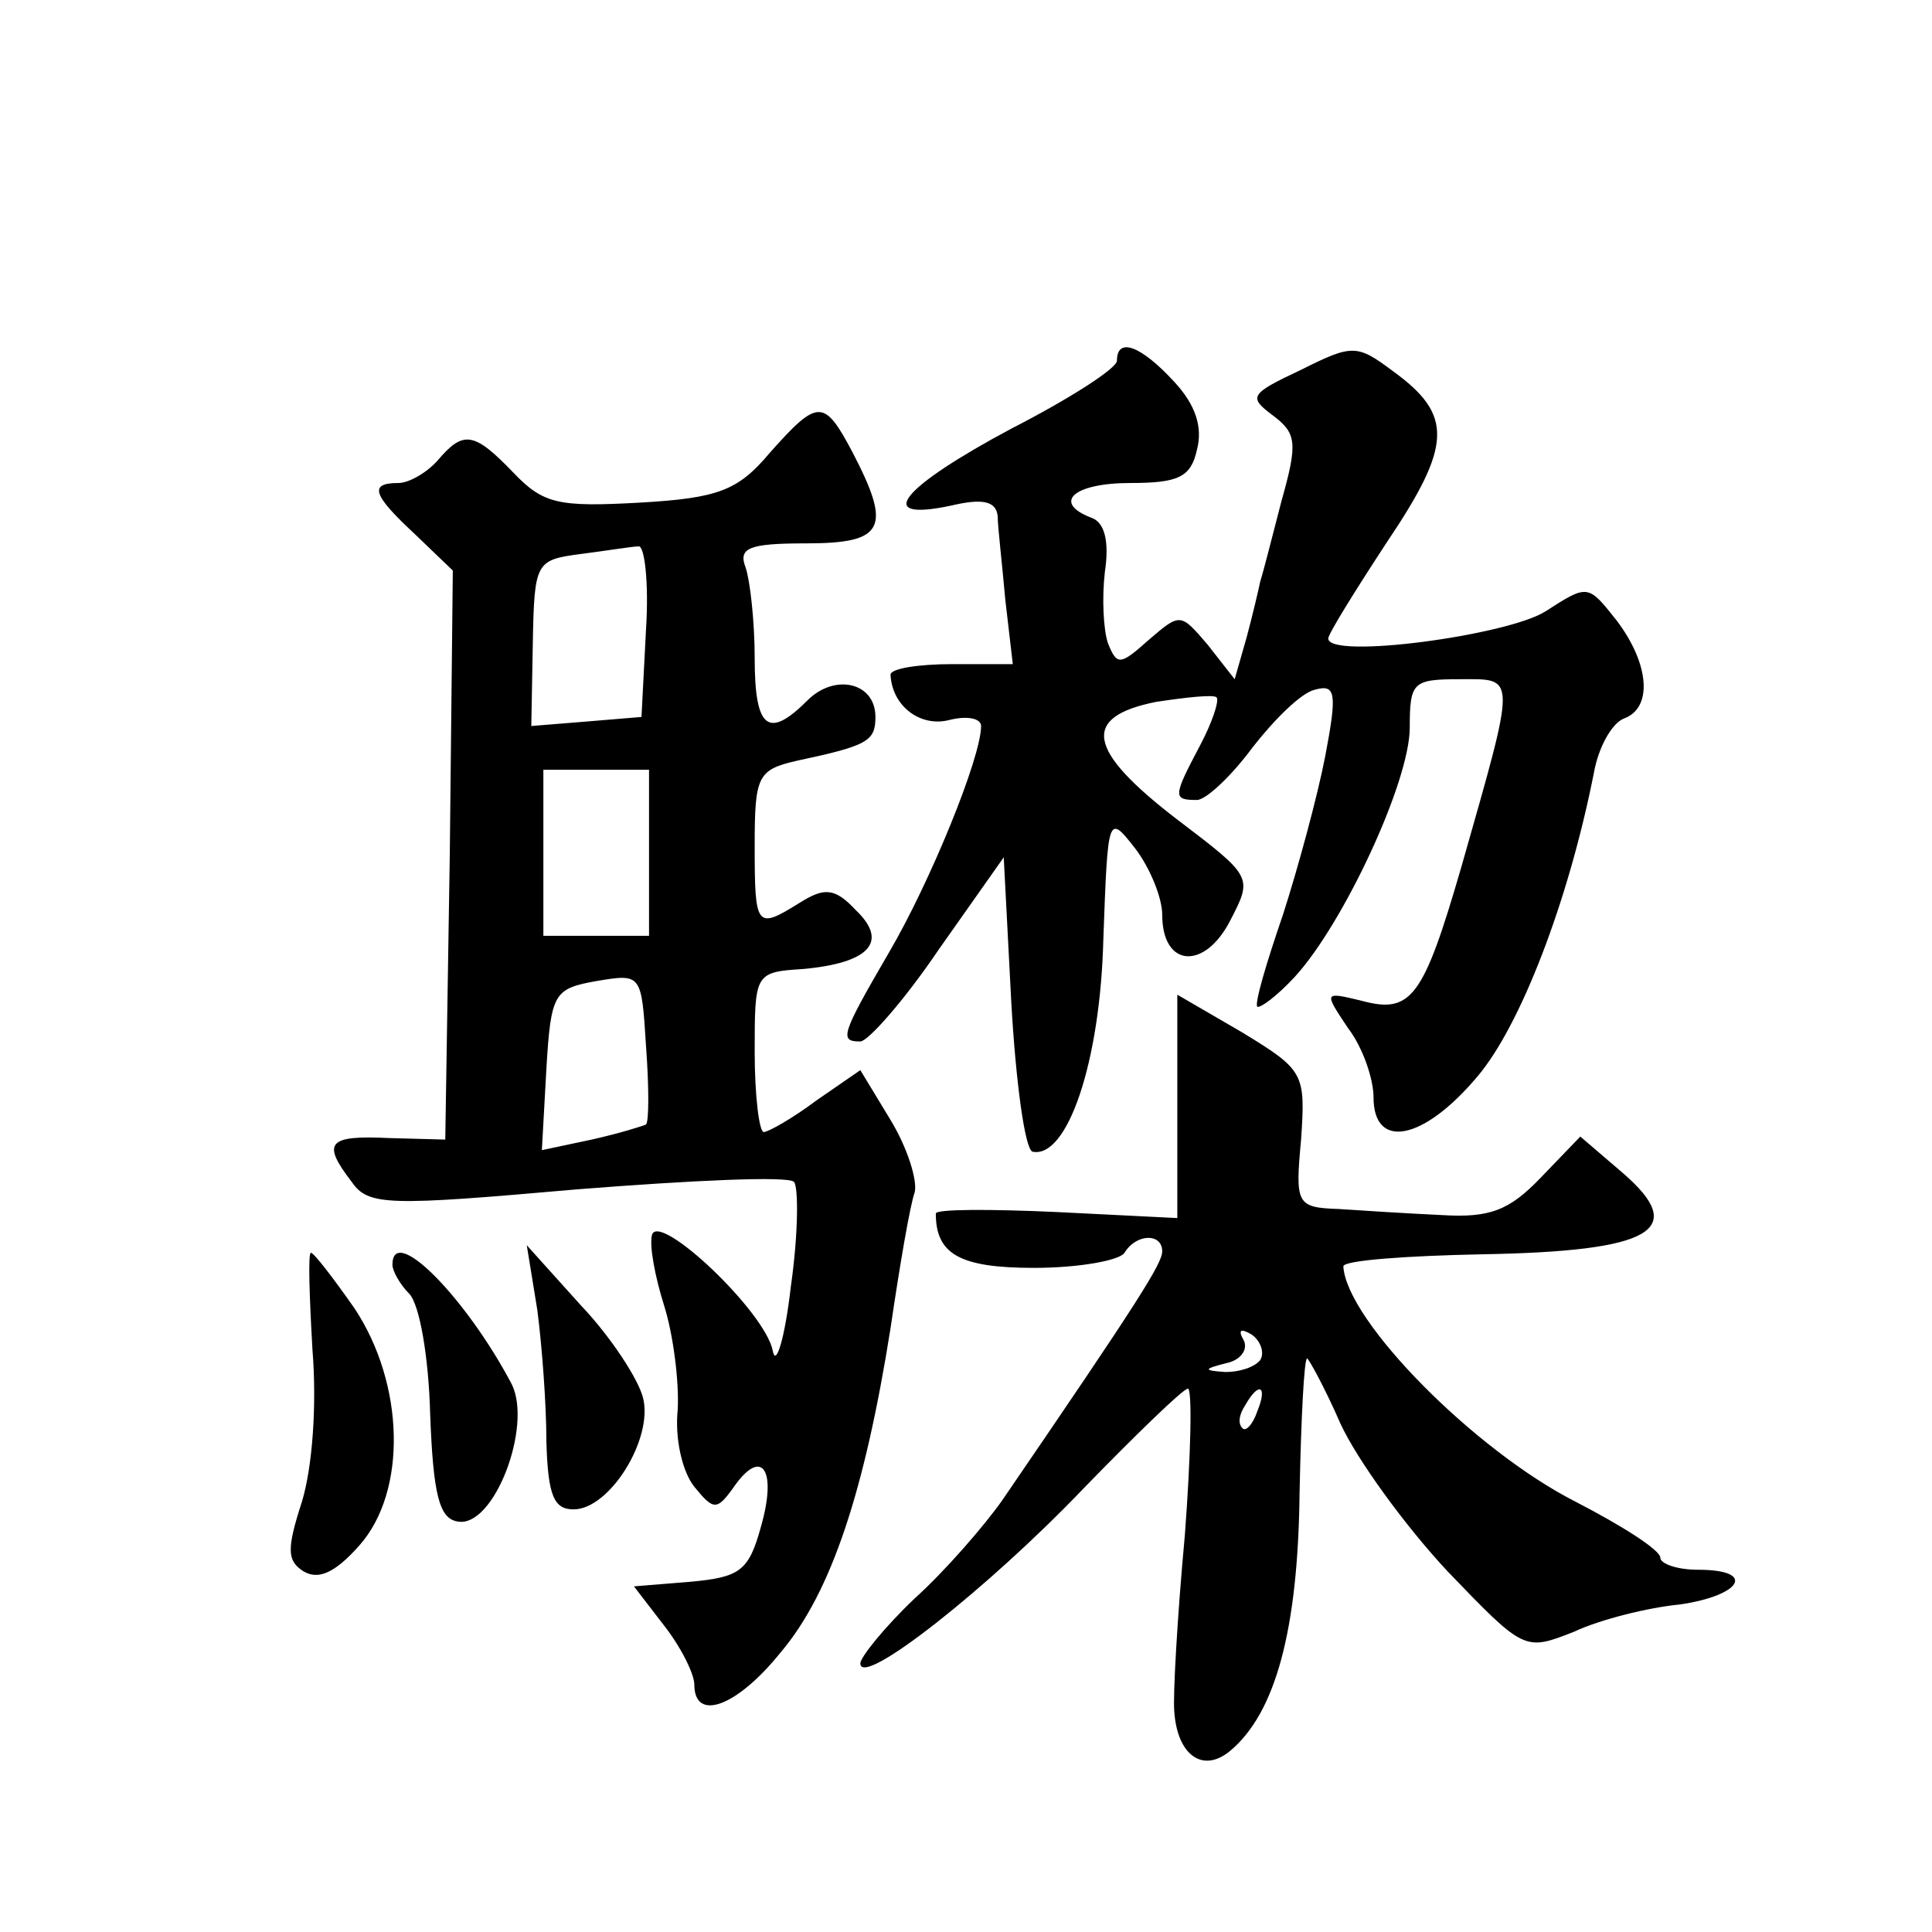 <?xml version="1.0" standalone="no"?>
<!DOCTYPE svg PUBLIC "-//W3C//DTD SVG 20010904//EN"
 "http://www.w3.org/TR/2001/REC-SVG-20010904/DTD/svg10.dtd">
<svg version="1.0" xmlns="http://www.w3.org/2000/svg"
 width="128pt" height="128pt" viewBox="0 0 128 128"
 preserveAspectRatio="xMidYMid meet">
<g transform="translate(0,128) scale(0.1,-0.1)"
fill="#0" stroke="none">
<path d="M740 1041 c0 -5 -31 -25 -70 -45 -73 -39 -92 -62 -40 -51 21 5 30 3 31
-7 0 -7 3 -32 5 -55 l5 -43 -40 0 c-23 0 -41 -3 -41 -7 1 -21 20 -35 39 -30 12
3 21 1 21 -4 0 -21 -34 -104 -61 -150 -32 -55 -33 -59 -19 -59 5 0 29 27 52 61
l43 61 5 -96 c3 -53 9 -97 14 -99 23 -5 45 59 47 141 3 82 3 83 21 60 10 -13 18
-33 18 -44 0 -35 28 -37 45 -4 15 29 15 29 -35 67 -60 46 -64 68 -14 78 20 3 38
5 40 3 2 -2 -3 -17 -11 -32 -18 -34 -18 -36 -2 -36 6 0 23 16 37 35 14 18 32 36
41 38 14 4 15 -2 7 -44 -5 -26 -18 -74 -28 -105 -11 -32 -19 -59 -17 -61 2 -1 13
7 25 20 32 35 76 129 76 165 0 30 2 32 33 32 38 0 38 5 1 -125 -25 -86 -33 -97
-66 -88 -25 6 -25 6 -9 -18 10 -13 17 -34 17 -46 0 -35 33 -29 69 14 28 33 60 115
77 201 3 17 12 33 20 36 19 7 17 36 -5 65 -19 24 -19 24 -47 6 -25 -16 -144 -32
-144 -18 0 3 18 32 39 64 43 64 44 84 4 113 -24 18 -27 18 -61 1 -34 -16 -35 -18
-19 -30 16 -12 17 -18 6 -57 -6 -23 -12 -47 -14 -53 -1 -5 -5 -22 -9 -37 l-8 -28
-18 23 c-18 21 -18 21 -39 3 -19 -17 -21 -17 -27 -2 -3 9 -4 30 -2 47 3 20 0 33
-9 36 -26 10 -12 23 26 23 32 0 40 4 44 22 4 15 -1 30 -15 45 -22 24 -38 30 -38
14z M510 980 c-21 -25 -34 -30 -86 -33 -54 -3 -64 -1 -84 20 -26 27 -33 28 -50
8 -7 -8 -19 -15 -26 -15 -20 0 -17 -8 11 -34 l25 -24 -2 -188 -3 -189 -37 1 c-41
2 -45 -3 -25 -29 11 -16 24 -16 149 -5 76 6 140 9 144 5 3 -3 3 -34 -2 -69 -4 -35
-10 -54 -12 -43 -5 26 -75 92 -80 77 -2 -7 2 -28 8 -47 6 -19 10 -50 9 -69 -2 -19
3 -41 11 -51 13 -16 15 -16 27 1 18 25 28 10 17 -28 -8 -29 -14 -33 -47 -36 l-37
-3 20 -26 c11 -14 20 -32 20 -39 0 -25 28 -15 57 21 34 40 56 108 73 215 6 41 13
82 16 90 2 8 -5 30 -16 48 l-20 33 -29 -20 c-16 -12 -32 -21 -35 -21 -3 0 -6 24
-6 53 0 52 0 53 32 55 44 4 57 18 35 39 -14 15 -21 15 -37 5 -29 -18 -30 -17 -30
38 0 46 2 50 28 56 47 10 52 13 52 29 0 23 -27 29 -45 11 -26 -26 -35 -19 -35 28
0 24 -3 51 -6 60 -5 13 2 16 40 16 52 0 57 10 31 60 -19 36 -23 36 -55 0z m-82
-117 l-3 -58 -36 -3 -37 -3 1 55 c1 54 2 55 32 59 16 2 34 5 38 5 4 1 7 -24 5 -55z
m2 -148 l0 -55 -35 0 -35 0 0 55 0 55 35 0 35 0 0 -55z m-2 -180 c-2 -1 -18 -6
-36 -10 l-33 -7 3 54 c3 50 5 53 33 58 30 5 30 5 33 -43 2 -27 2 -50 0 -52z M780
547 l0 -74 -80 4 c-44 2 -80 2 -80 -1 0 -27 16 -36 65 -36 30 0 57 5 60 10 8 13
25 13 25 1 0 -8 -15 -32 -106 -165 -12 -17 -38 -47 -58 -65 -20 -19 -36 -39 -36
-43 0 -17 85 50 148 116 35 36 66 66 69 66 3 0 2 -44 -2 -97 -5 -54 -8 -107 -7
-117 2 -29 19 -41 37 -26 30 25 45 80 46 171 1 49 3 89 5 89 1 0 12 -20 22 -43
11 -24 43 -68 71 -98 51 -53 51 -53 84 -40 17 8 49 16 70 18 41 6 51 23 12 23 -14
0 -25 4 -25 8 0 5 -25 21 -56 37 -67 34 -152 120 -154 156 0 4 42 7 92 8 113 2
137 16 93 54 l-28 24 -26 -27 c-21 -22 -34 -27 -66 -25 -22 1 -53 3 -68 4 -28 1
-29 3 -25 46 3 44 2 46 -39 71 l-43 25 0 -74z m55 -168 c-4 -5 -14 -8 -23 -8 -15
1 -15 2 1 6 9 2 14 9 11 15 -4 7 -2 8 5 4 6 -4 9 -12 6 -17z m-2 -34 c-3 -9 -8
-14 -10 -11 -3 3 -2 9 2 15 9 16 15 13 8 -4z M207 386 c3 -37 0 -78 -7 -101 -10
-31 -10 -39 1 -46 10 -6 21 -1 37 17 32 36 30 107 -3 157 -14 20 -27 37 -29 37
-2 0 -1 -29 1 -64z M260 442 c0 -4 5 -13 11 -19 7 -7 13 -42 14 -80 2 -53 6 -69
18 -71 24 -5 50 63 36 91 -30 57 -79 107 -79 79z M356 412 c3 -23 6 -62 6 -87 1
-36 5 -45 18 -45 24 0 53 47 46 74 -3 12 -21 40 -41 61 l-36 40 7 -43z"/>
</g>
</svg>
